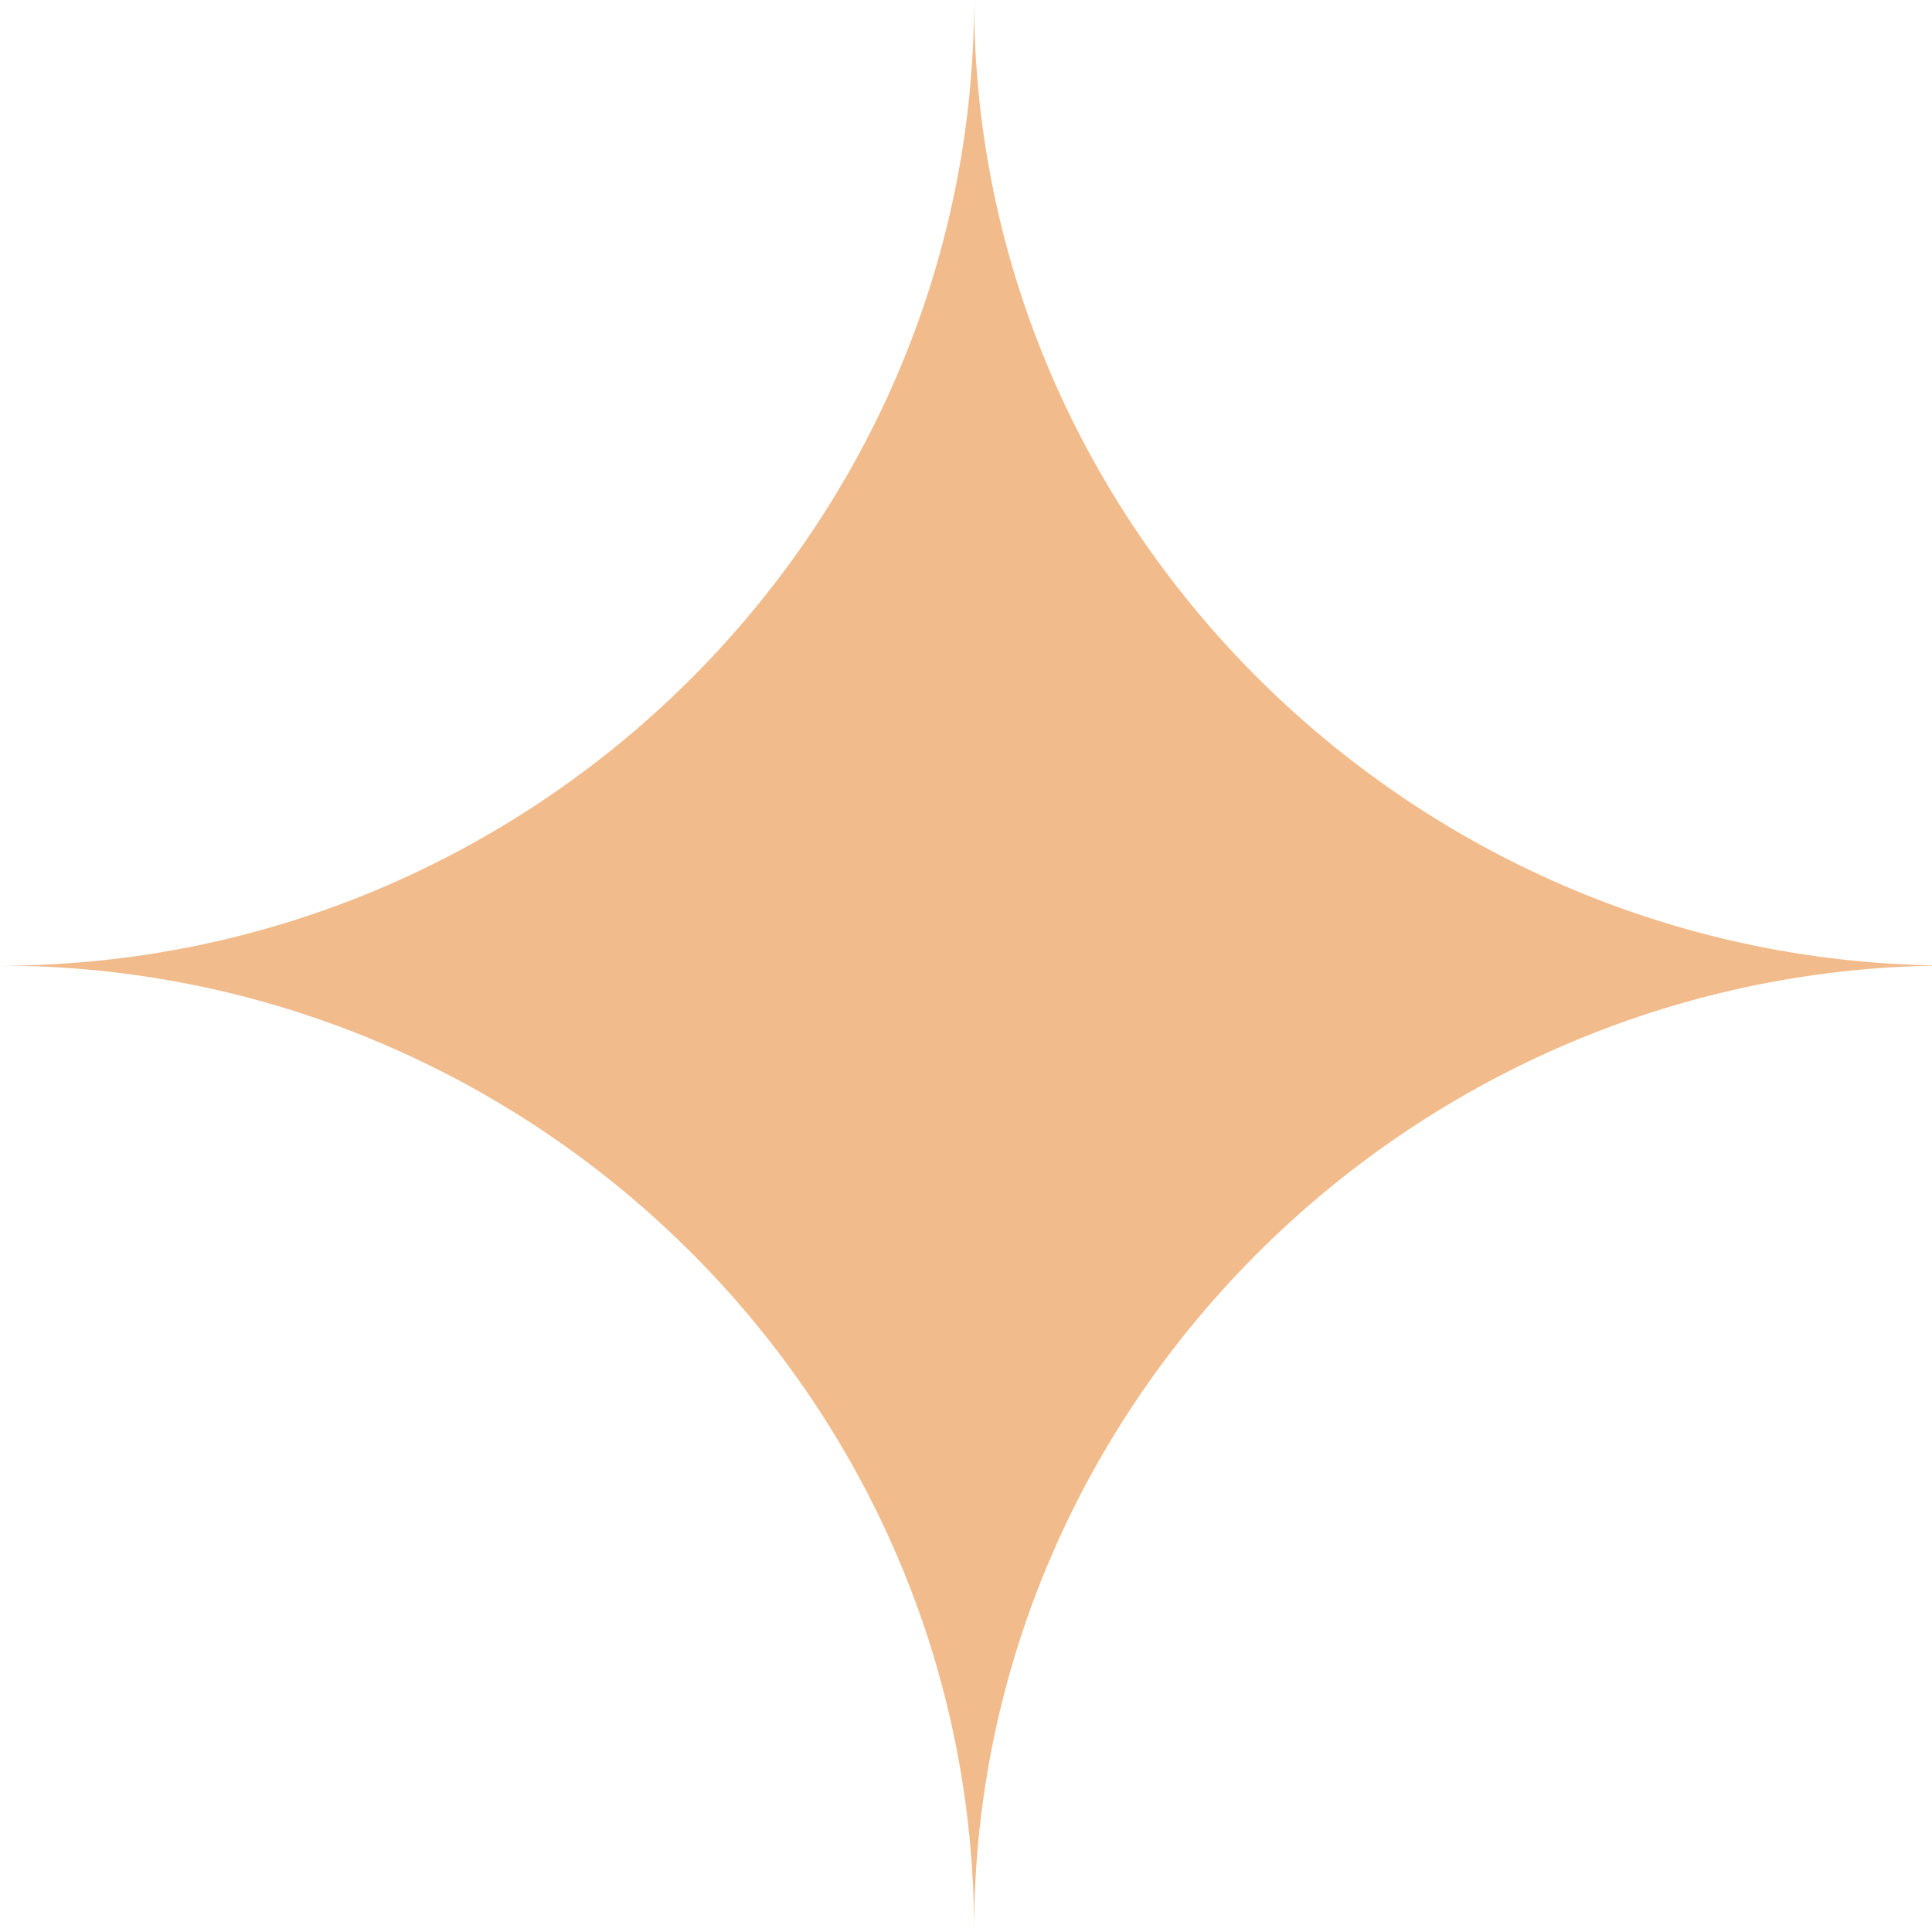 <?xml version="1.0" encoding="UTF-8"?> <svg xmlns="http://www.w3.org/2000/svg" viewBox="0 0 32.00 32.00" data-guides="{&quot;vertical&quot;:[],&quot;horizontal&quot;:[]}"><defs></defs><path fill="#f2bb8b" stroke="none" fill-opacity="1" stroke-width="1" stroke-opacity="1" clip-rule="evenodd" color="rgb(51, 51, 51)" fill-rule="evenodd" id="tSvg1d09fa80ac" title="Path 1" d="M16.134 31.984C16.134 23.153 23.475 15.992 32.309 15.992C23.48 15.992 16.134 8.83 16.134 0C16.134 8.83 8.83 15.994 0 15.994C8.831 15.994 16.134 23.153 16.134 31.984Z"></path></svg> 